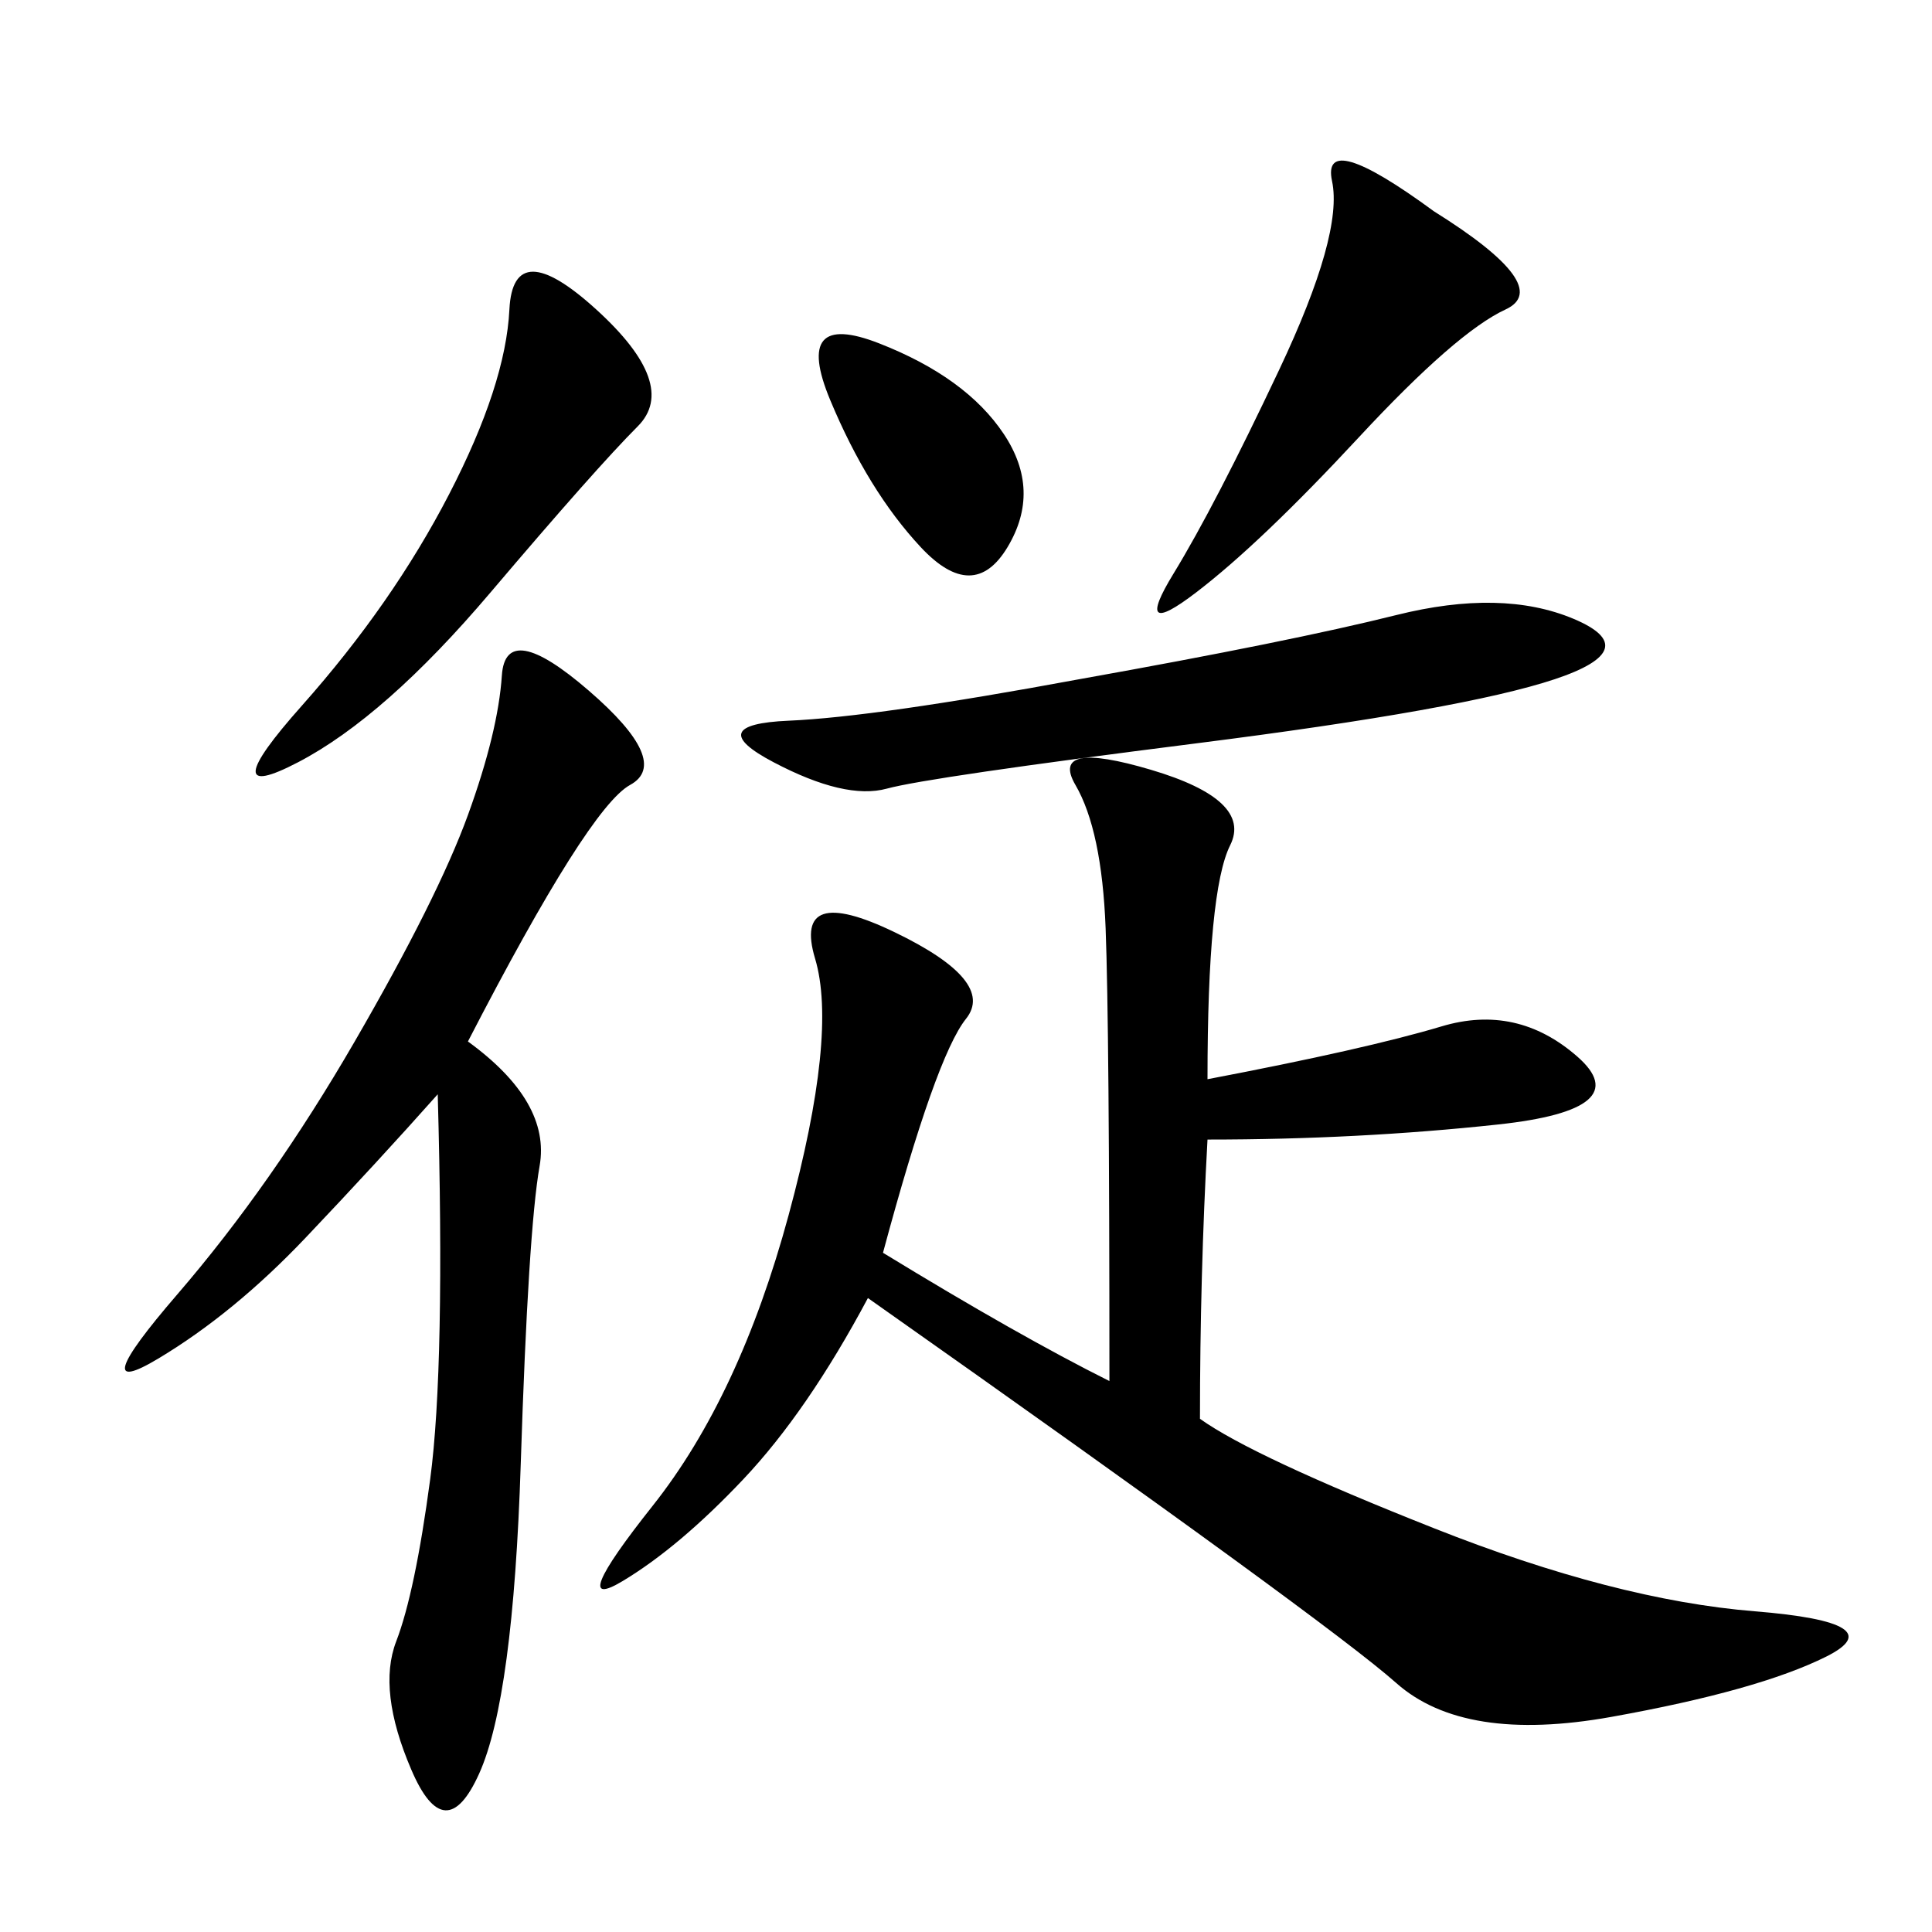 <svg xmlns="http://www.w3.org/2000/svg" xmlns:xlink="http://www.w3.org/1999/xlink" width="300" height="300"><path d="M186.33 220.31Q194.53 226.17 222.66 237.30Q250.78 248.44 272.46 250.20Q294.14 251.95 283.59 257.23Q273.05 262.50 250.20 266.60Q227.34 270.70 216.80 261.33Q206.25 251.95 134.77 201.56L134.77 201.56Q125.39 219.14 115.43 229.69Q105.47 240.23 96.68 245.51Q87.89 250.78 101.37 233.79Q114.84 216.80 122.46 188.67Q130.08 160.55 126.56 148.83Q123.05 137.11 138.87 144.73Q154.69 152.34 150 158.20Q145.31 164.06 137.11 194.53L137.11 194.53Q158.20 207.42 172.27 214.45L172.27 214.45Q172.27 159.38 171.68 144.14Q171.09 128.91 166.99 121.88Q162.89 114.84 178.71 119.53Q194.53 124.22 191.02 131.25Q187.50 138.28 187.50 167.58L187.50 167.58Q212.11 162.89 223.83 159.38Q235.55 155.86 244.92 164.06Q254.30 172.27 232.62 174.61Q210.94 176.95 187.50 176.95L187.50 176.95Q186.33 198.05 186.33 220.31L186.33 220.31ZM72.66 161.72Q85.55 171.09 83.79 181.05Q82.03 191.02 80.86 227.34Q79.69 263.67 74.41 275.39Q69.14 287.11 63.87 274.80Q58.59 262.50 61.52 254.88Q64.45 247.27 66.80 229.69Q69.14 212.11 67.97 169.92L67.97 169.92Q58.59 180.47 47.46 192.19Q36.33 203.91 24.61 210.94Q12.89 217.97 27.54 200.98Q42.19 183.98 55.08 161.72Q67.97 139.45 72.66 126.56Q77.34 113.67 77.93 104.88Q78.52 96.09 91.41 107.23Q104.30 118.36 97.85 121.88Q91.41 125.39 72.66 161.72L72.66 161.72ZM167.58 105.47Q200.39 99.61 216.80 95.51Q233.20 91.41 244.34 96.09Q255.47 100.78 241.41 105.47Q227.34 110.16 185.74 115.43Q144.14 120.70 137.70 122.46Q131.25 124.22 120.12 118.36Q108.98 112.50 122.46 111.91Q135.94 111.33 167.58 105.47L167.58 105.47ZM92.58 48.05Q105.47 59.77 99.02 66.21Q92.58 72.66 76.17 91.99Q59.77 111.33 46.29 118.36Q32.81 125.39 46.88 109.57Q60.94 93.75 69.73 76.76Q78.52 59.77 79.10 48.05Q79.69 36.33 92.58 48.05L92.58 48.05ZM222.66 32.81Q241.41 44.53 233.79 48.05Q226.17 51.56 210.94 67.97Q195.70 84.38 185.74 91.99Q175.78 99.61 182.23 89.06Q188.67 78.52 198.63 57.42Q208.59 36.33 206.84 28.13Q205.08 19.92 222.66 32.81L222.66 32.81ZM128.91 62.11Q123.05 48.05 136.52 53.32Q150 58.59 155.86 67.38Q161.72 76.17 156.45 84.96Q151.17 93.75 142.97 84.96Q134.77 76.17 128.91 62.11L128.91 62.11Z"/></svg>
